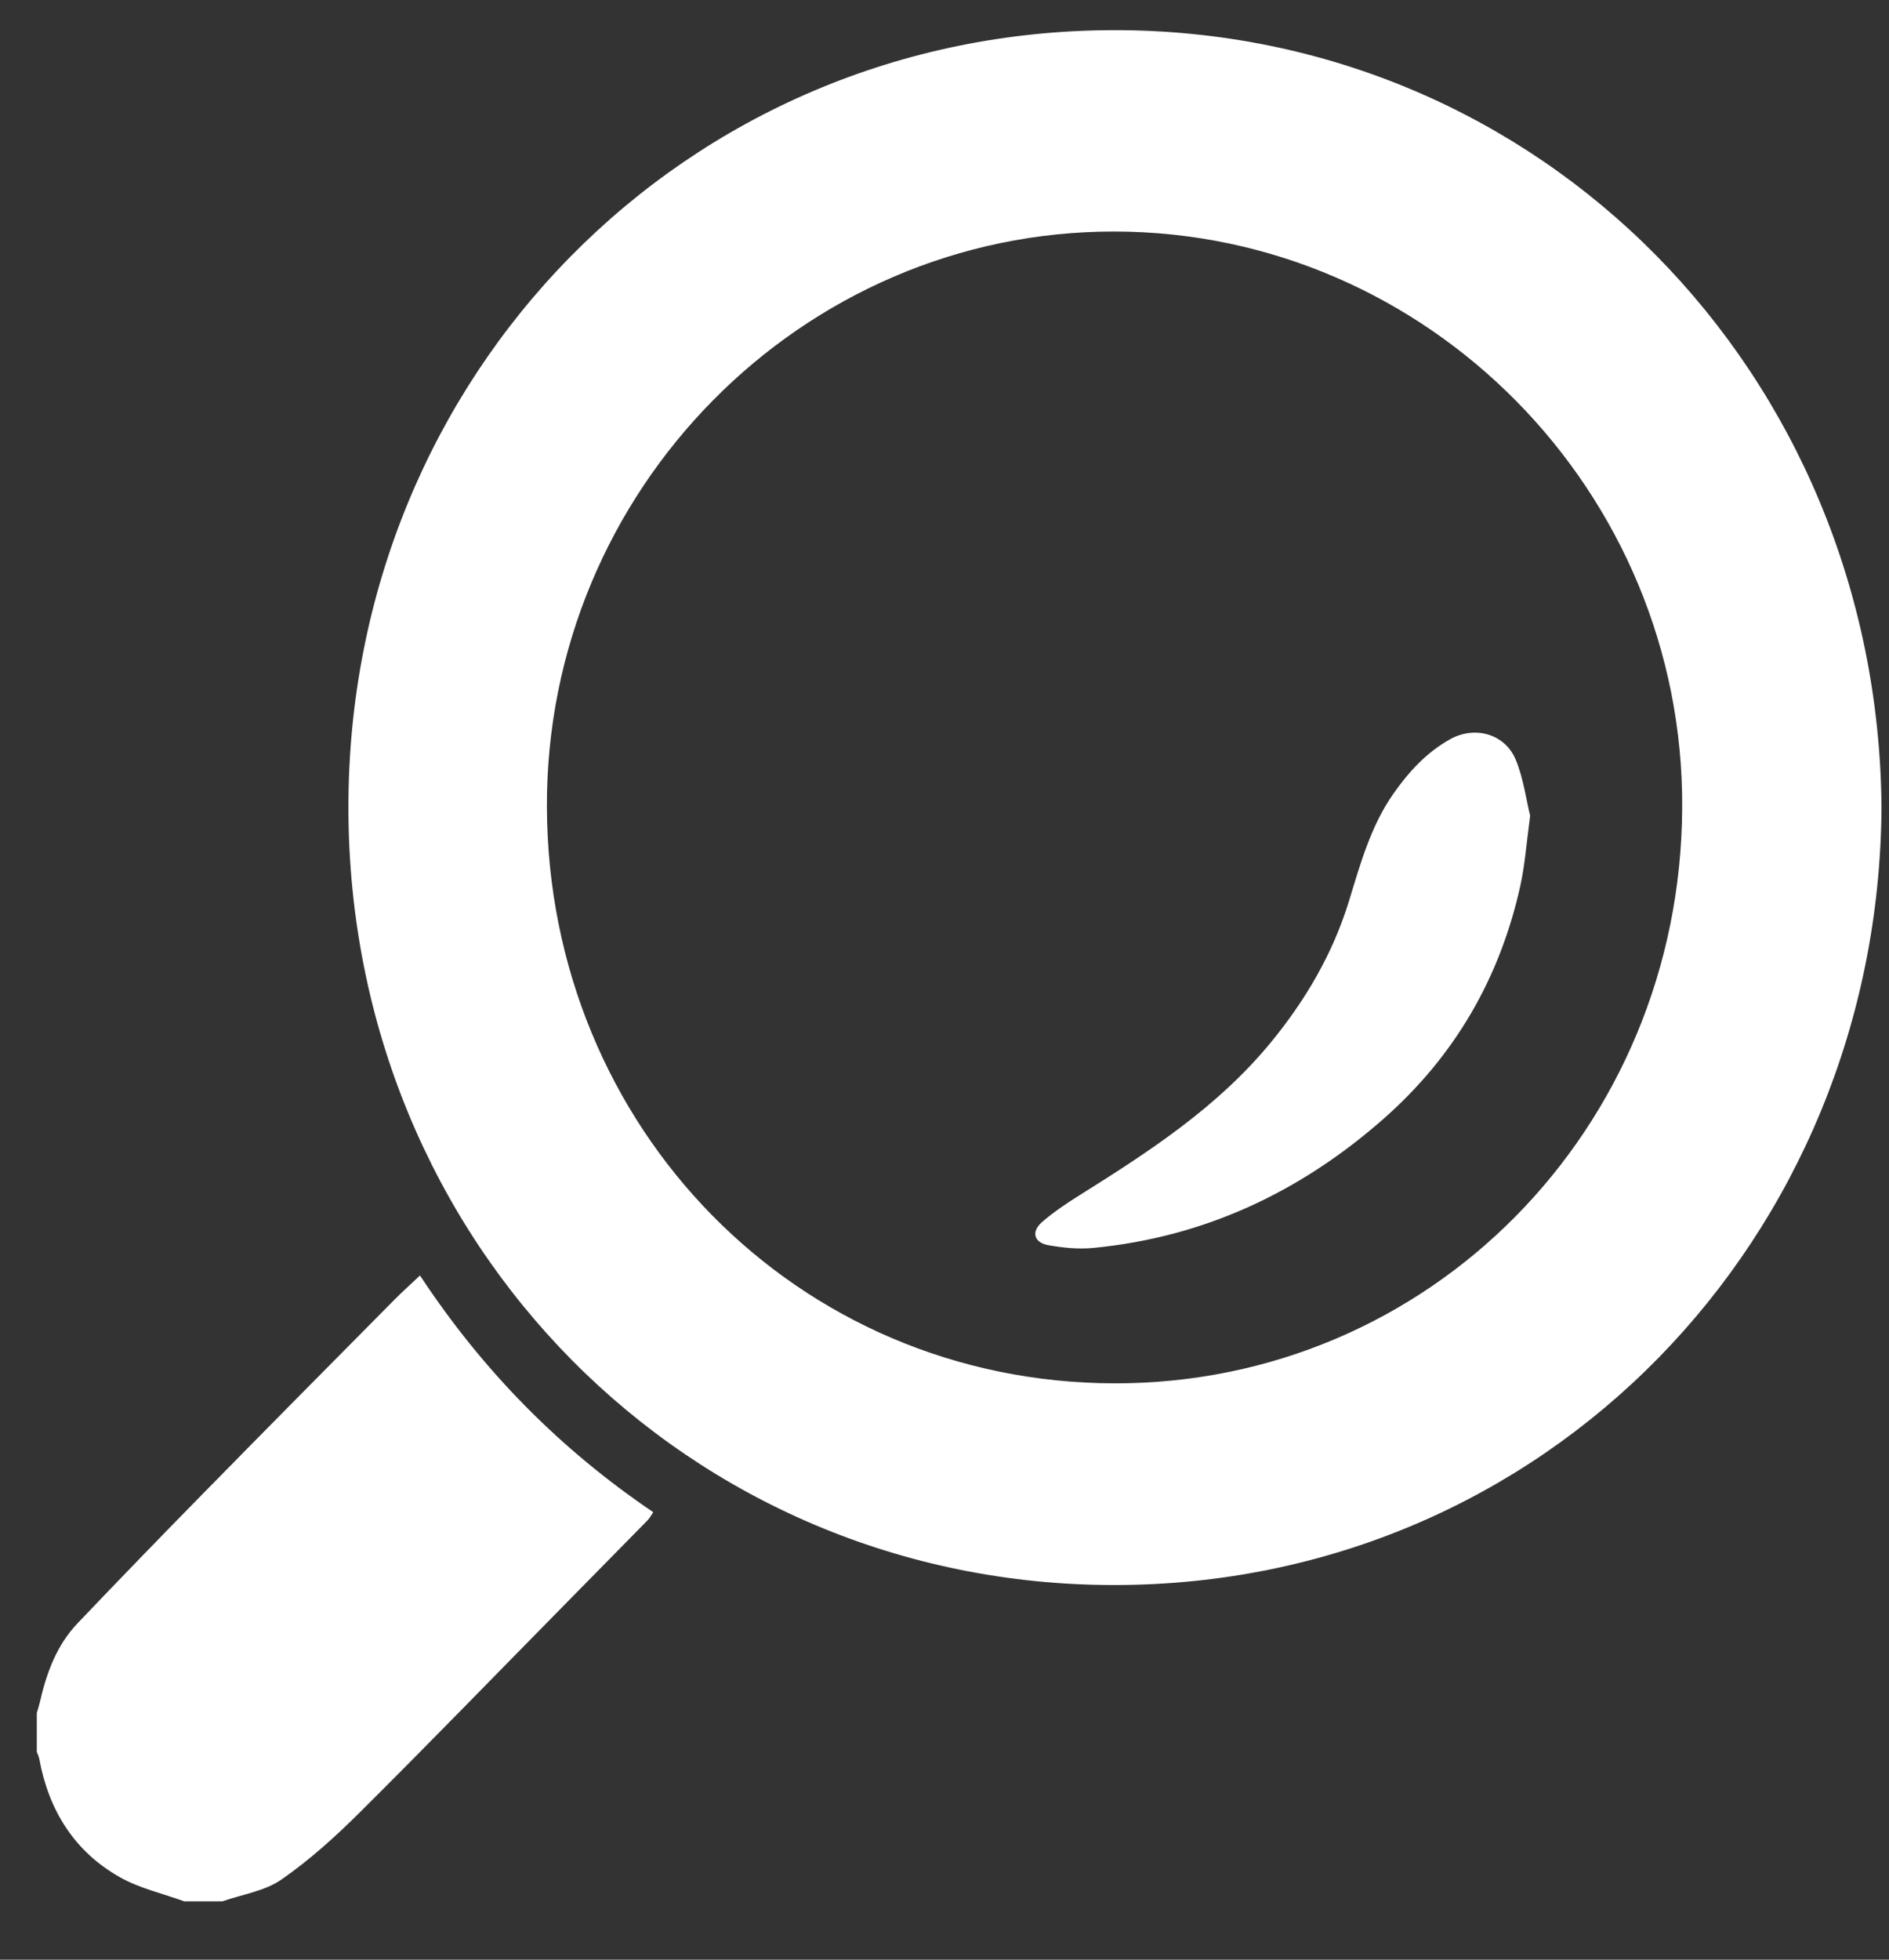 <?xml version="1.0" encoding="UTF-8"?>
<svg width="27px" height="28px" viewBox="0 0 27 28" version="1.1" xmlns="http://www.w3.org/2000/svg" xmlns:xlink="http://www.w3.org/1999/xlink">
    <rect x="0" y="0" width="27" height="28" fill="#333333" stroke="none"/>
    <!-- Generator: Sketch 52.2 (67145) - http://www.bohemiancoding.com/sketch -->
    <title>Group 5</title>
    <desc>Created with Sketch.</desc>
    <g id="Page-1" stroke="none" stroke-width="1" fill="none" fill-rule="evenodd">
        <g id="Copy-of-home" transform="translate(-543, -65)" fill="#FFFFFF">
            <g id="Group-5" transform="translate(543, 65)">
                <path d="M3.18,27.166 C3.463,27.067 3.782,27.021 4.021,26.856 C4.422,26.578 4.791,26.245 5.139,25.899 C6.125,24.919 7.093,23.92 8.068,22.93 C8.464,22.527 8.86,22.125 9.256,21.722 C9.284,21.694 9.303,21.655 9.337,21.606 C8.009,20.708 6.906,19.594 6.003,18.224 C5.878,18.342 5.756,18.451 5.641,18.567 C4.732,19.485 3.823,20.401 2.919,21.323 C2.311,21.942 1.707,22.565 1.108,23.194 C0.807,23.51 0.662,23.911 0.567,24.332 C0.556,24.38 0.54,24.427 0.526,24.474 L0.526,25.03 C0.538,25.063 0.554,25.095 0.561,25.129 C0.696,25.868 1.065,26.456 1.714,26.822 C1.996,26.981 2.325,27.054 2.632,27.166 L3.18,27.166 Z" id="Fill-2400"></path>
                <path d="M15.932,3.308 C20.407,3.315 24.071,7.026 24.044,11.546 C24.018,16.136 20.424,19.774 15.926,19.765 C11.389,19.755 7.836,16.112 7.817,11.537 C7.799,6.999 11.466,3.301 15.932,3.308 M26.893,11.532 C26.839,5.322 22.015,0.421 15.916,0.431 C9.794,0.44 4.976,5.356 4.98,11.539 C4.983,17.784 9.852,22.652 15.934,22.647 C22.086,22.642 26.854,17.699 26.893,11.532" id="Fill-2401"></path>
                <path d="M21.871,11.656 C21.815,11.429 21.777,11.13 21.667,10.86 C21.514,10.484 21.081,10.366 20.729,10.561 C20.389,10.75 20.135,11.028 19.913,11.345 C19.591,11.807 19.444,12.343 19.282,12.872 C19.051,13.624 18.664,14.284 18.171,14.886 C17.41,15.816 16.424,16.455 15.426,17.08 C15.242,17.195 15.059,17.318 14.895,17.46 C14.736,17.598 14.776,17.753 14.983,17.791 C15.195,17.829 15.418,17.851 15.631,17.83 C17.21,17.676 18.582,17.036 19.776,15.985 C20.789,15.093 21.437,13.981 21.73,12.658 C21.797,12.354 21.819,12.04 21.871,11.656" id="Fill-2402"></path>
            </g>
        </g>
    </g>
</svg>